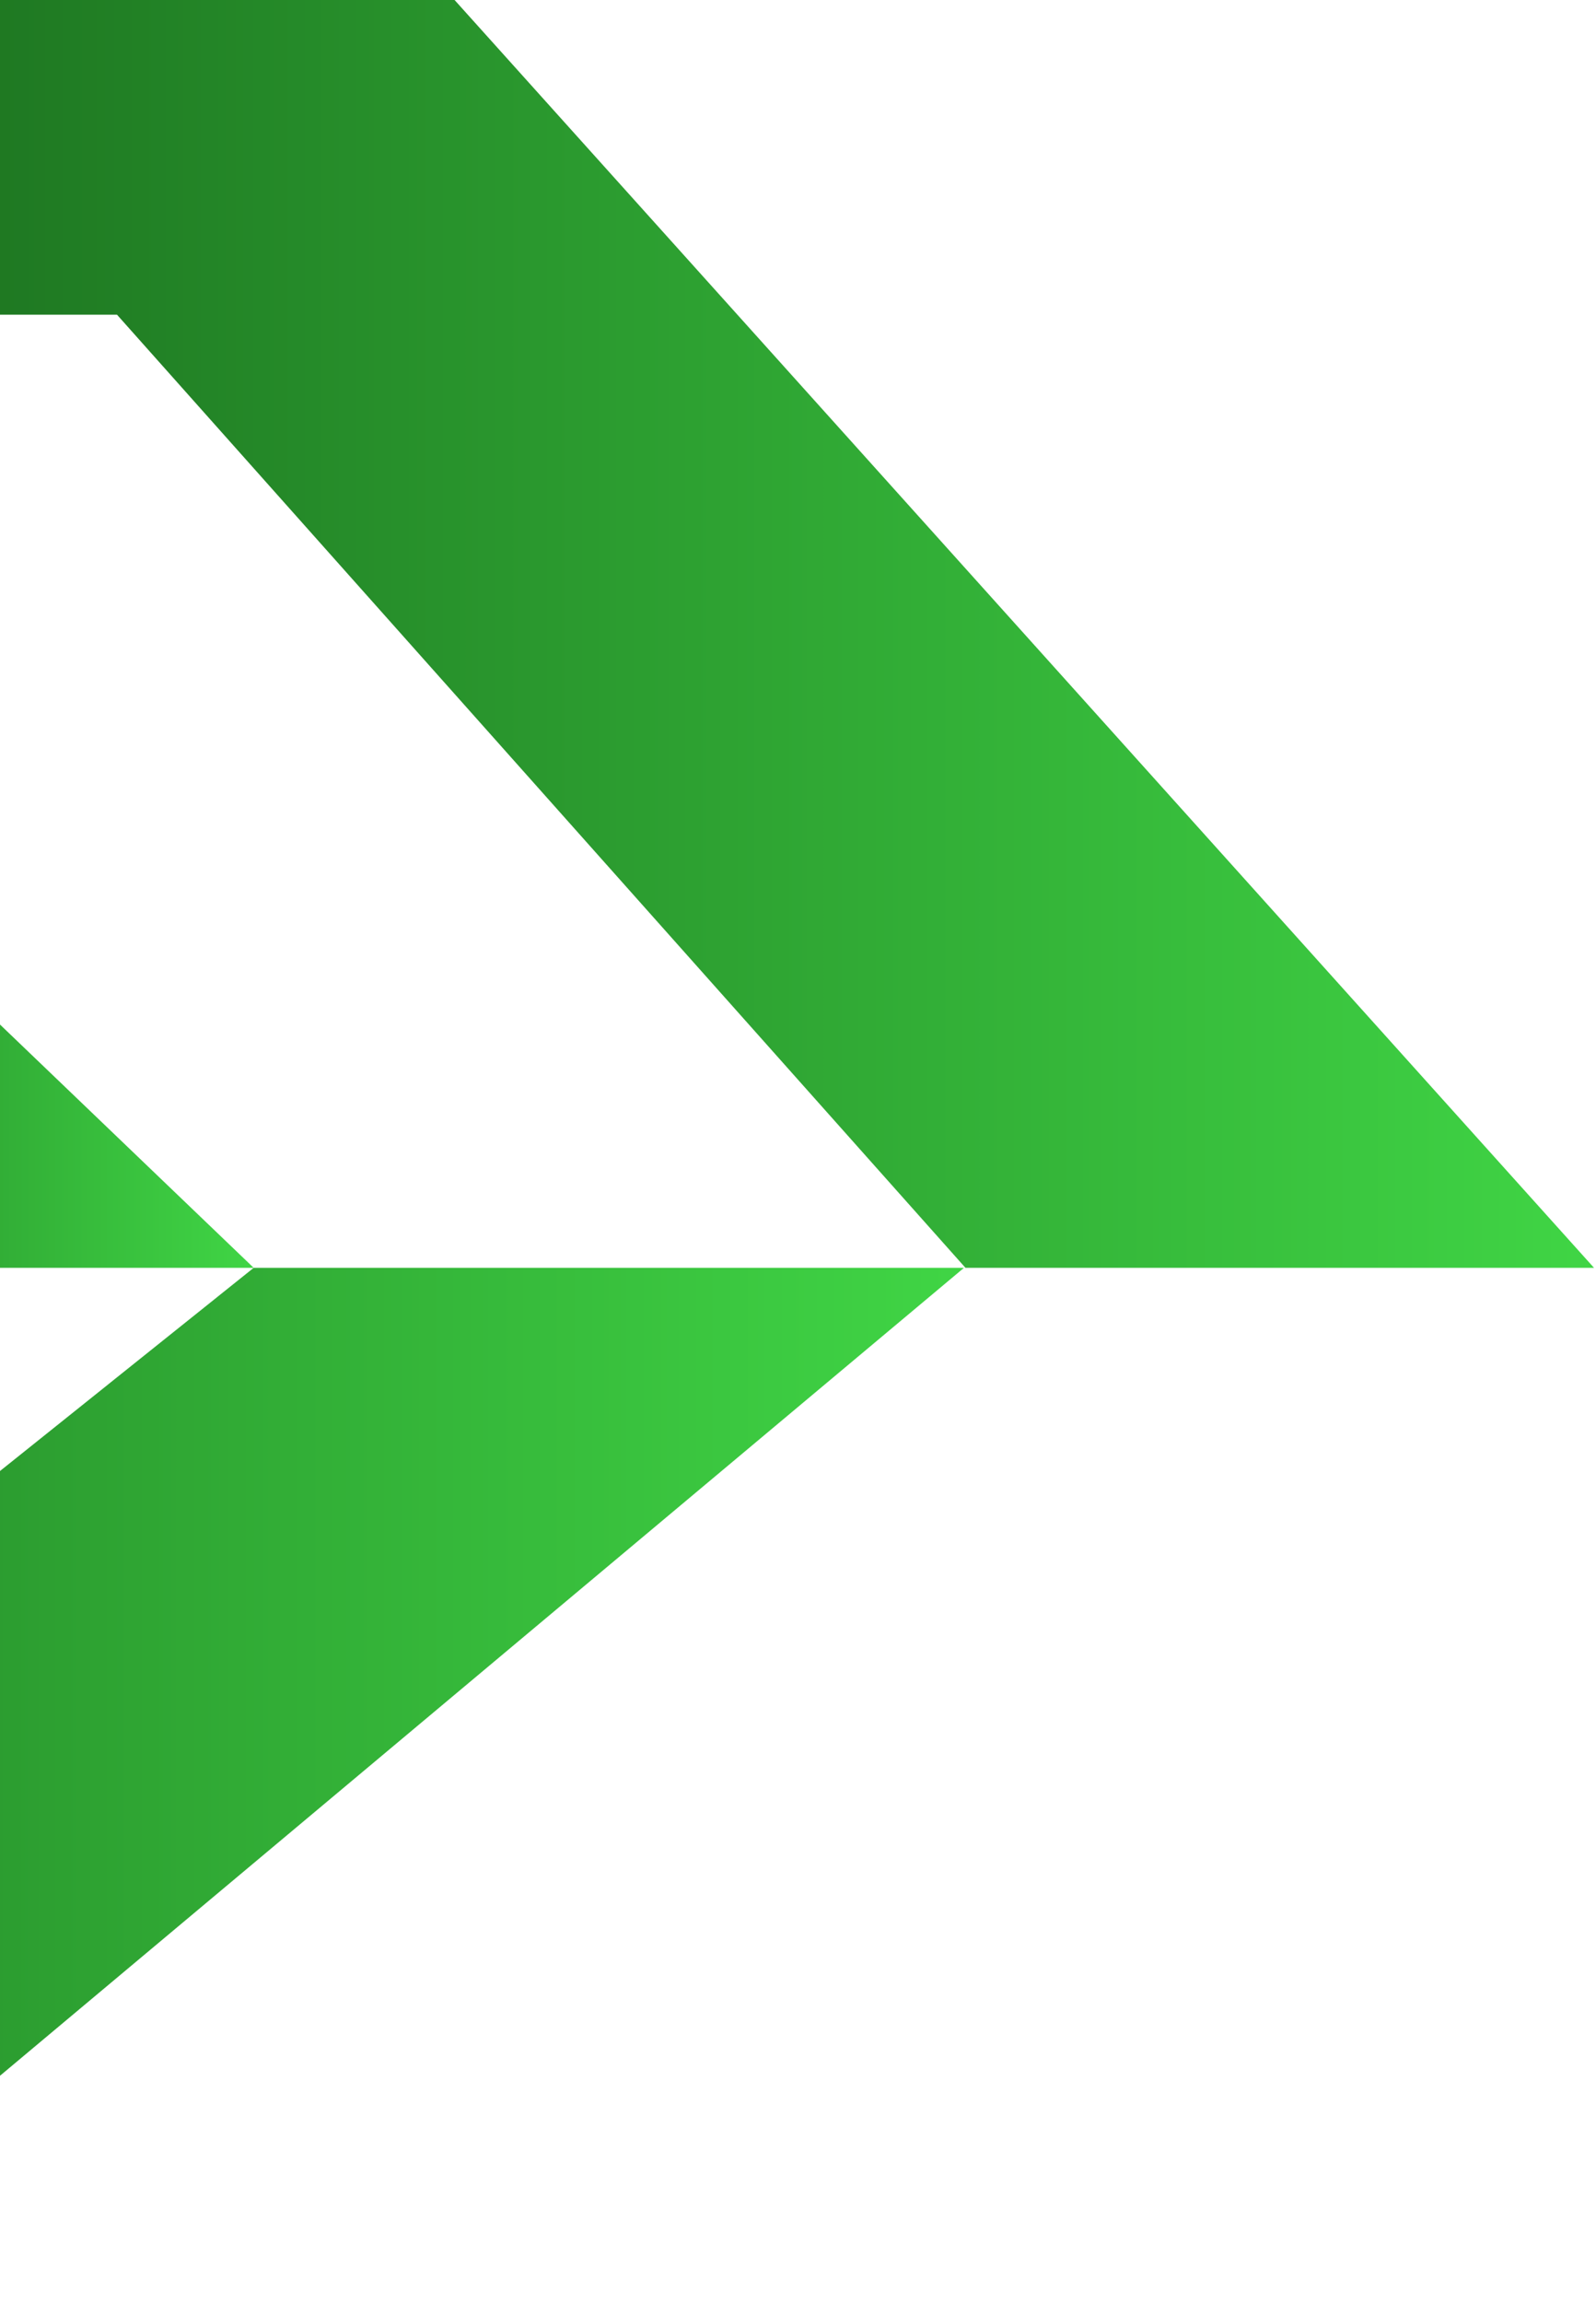 <svg width="301" height="434" viewBox="0 0 301 434" fill="none" xmlns="http://www.w3.org/2000/svg">
<path d="M-32.864 161.599L47.847 238.946L-114.975 238.946L-195.685 161.599L-32.864 161.599Z" fill="url(#paint0_linear_1460_8195)"/>
<path d="M22.064 59.309L182.084 238.946L300.627 238.946L67.744 -20L-346.176 -20L-258.18 59.309L22.064 59.309Z" fill="url(#paint1_linear_1460_8195)"/>
<path d="M-96.759 354.686L47.847 238.945L181.804 238.945L-51.079 433.995L-465 433.995L-376.723 354.686L-96.759 354.686Z" fill="url(#paint2_linear_1460_8195)"/>
<defs>
<linearGradient id="paint0_linear_1460_8195" x1="47.847" y1="200.146" x2="-195.685" y2="200.146" gradientUnits="userSpaceOnUse">
<stop stop-color="#40D545"/>
<stop offset="0.868" stop-color="#022904"/>
</linearGradient>
<linearGradient id="paint1_linear_1460_8195" x1="300.627" y1="109.048" x2="-346.176" y2="109.048" gradientUnits="userSpaceOnUse">
<stop stop-color="#40D545"/>
<stop offset="0.868" stop-color="#022904"/>
</linearGradient>
<linearGradient id="paint2_linear_1460_8195" x1="181.804" y1="336.15" x2="-465" y2="336.15" gradientUnits="userSpaceOnUse">
<stop stop-color="#40D545"/>
<stop offset="0.868" stop-color="#022904"/>
</linearGradient>
</defs>
</svg>
